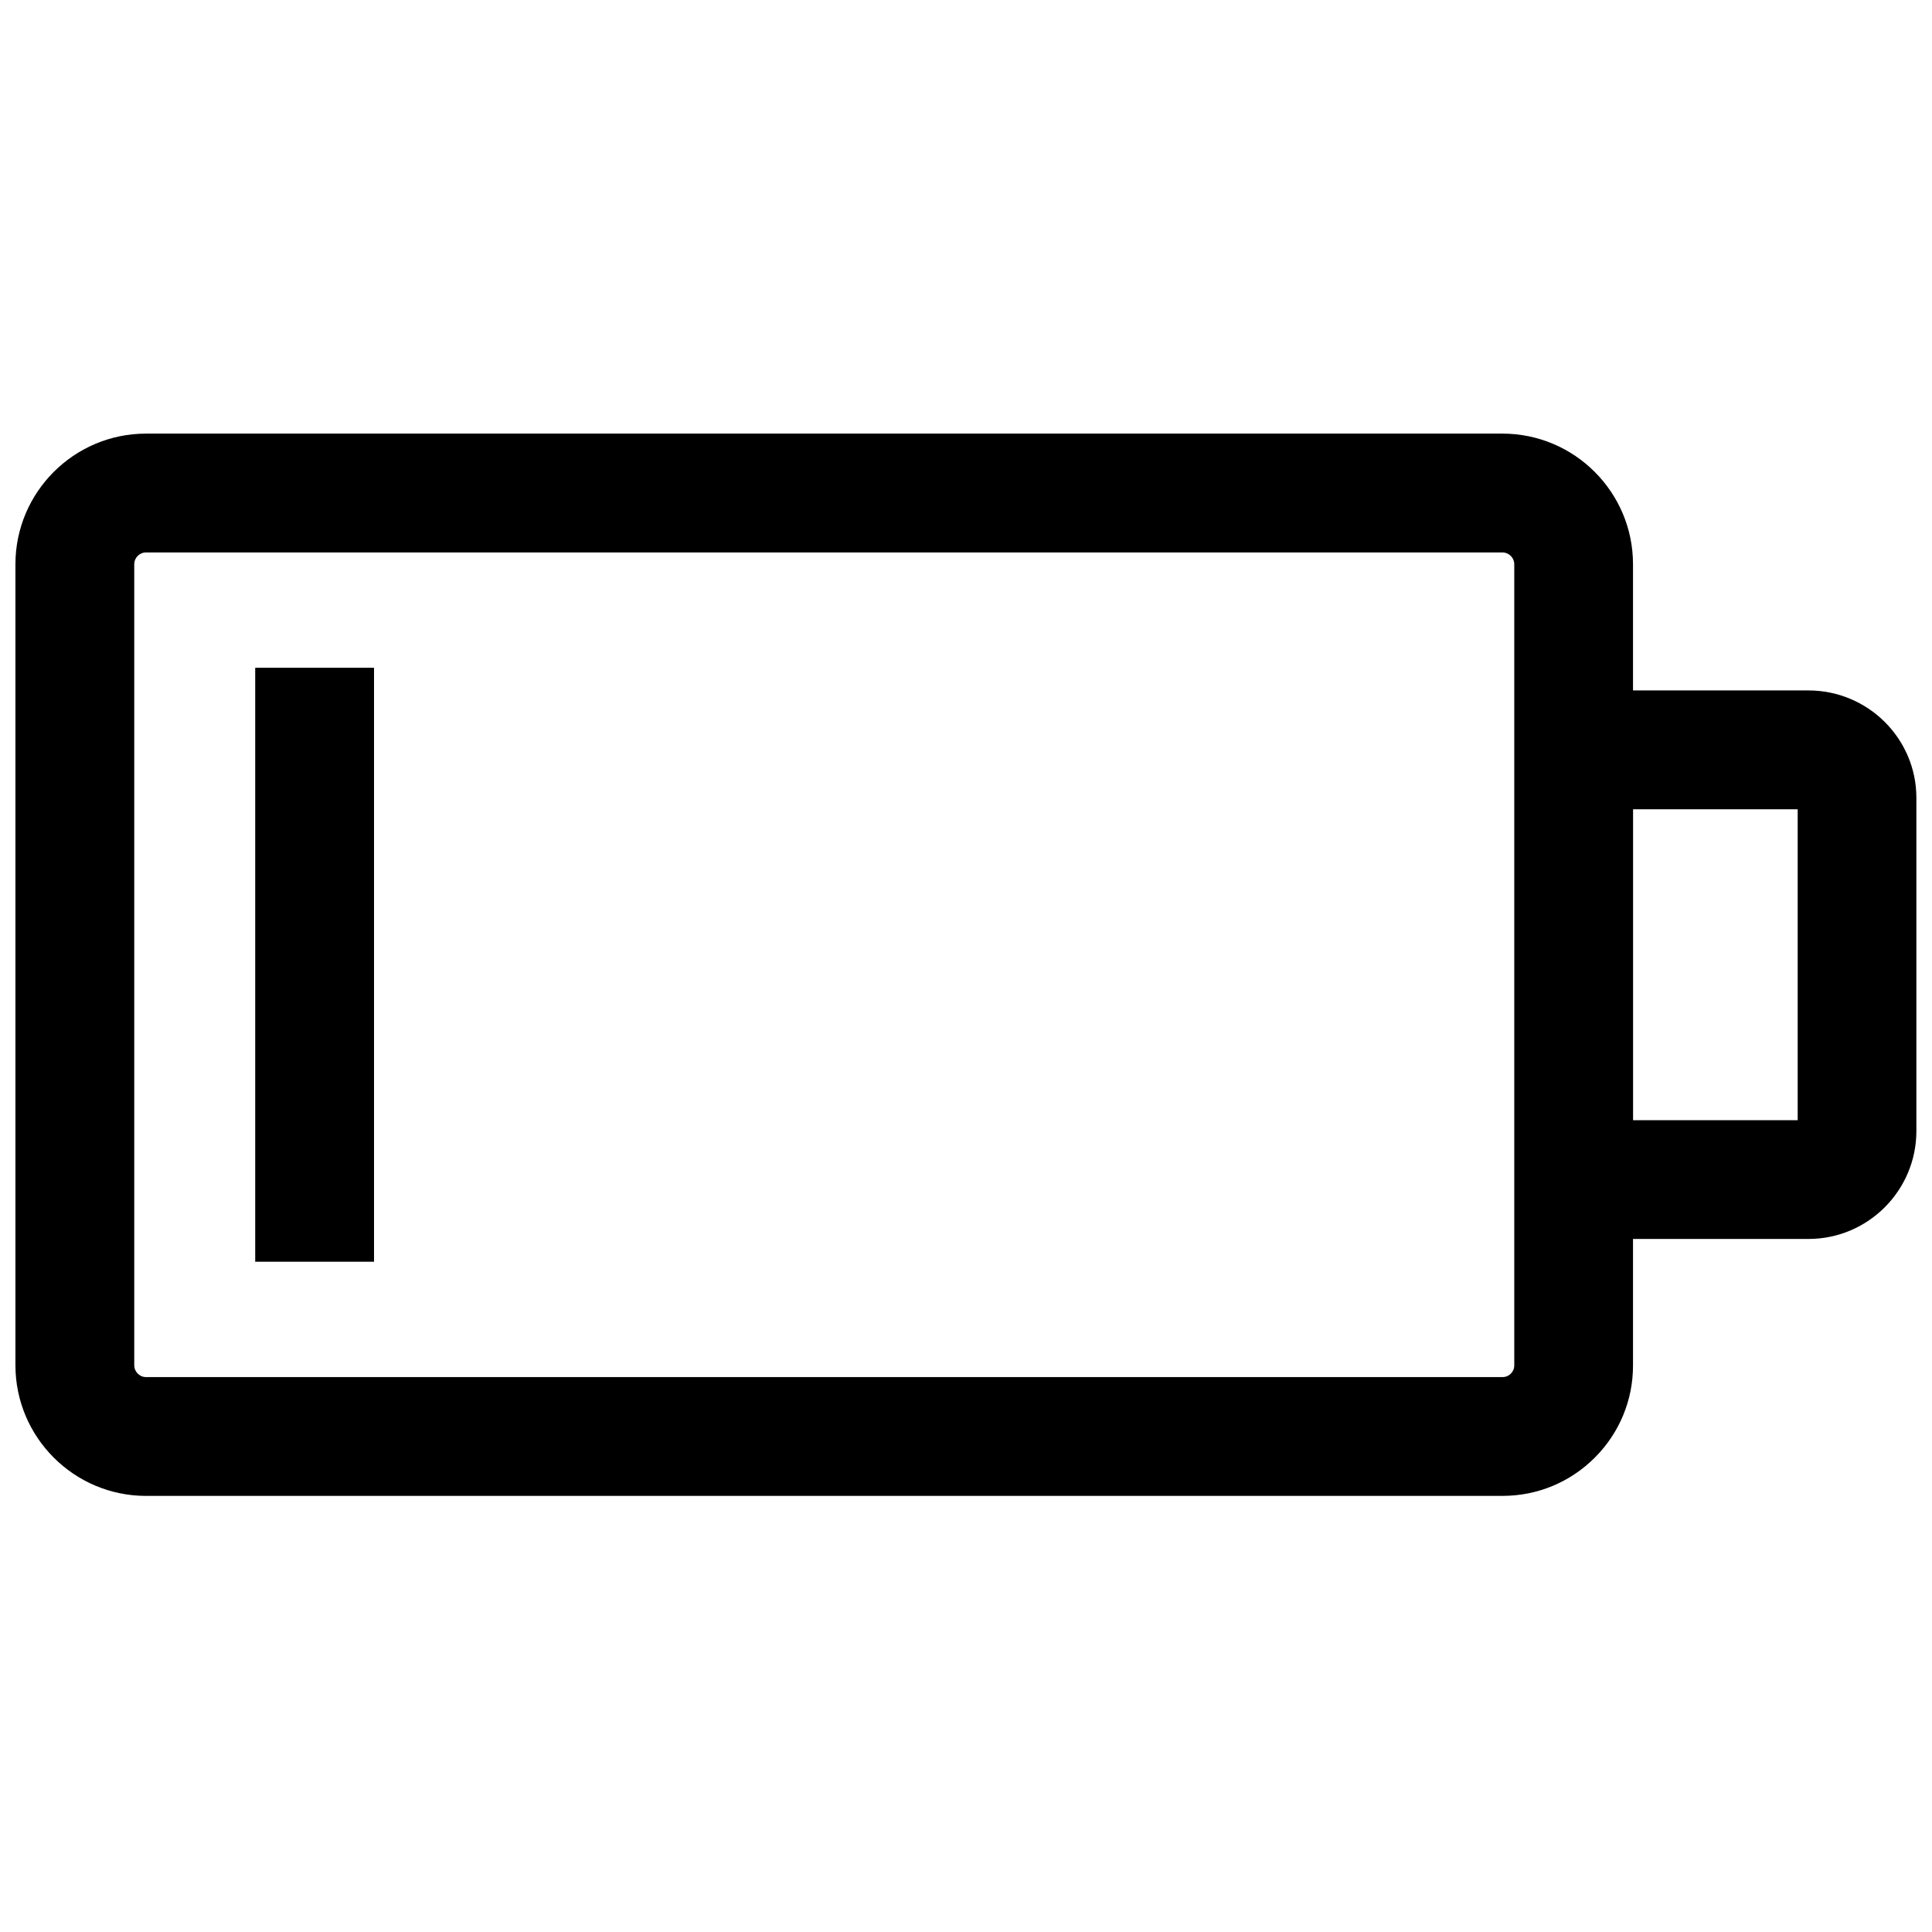 <?xml version="1.0" encoding="UTF-8"?>
<!-- Uploaded to: ICON Repo, www.svgrepo.com, Generator: ICON Repo Mixer Tools -->
<svg width="800px" height="800px" version="1.1" viewBox="144 144 512 512" xmlns="http://www.w3.org/2000/svg">
 <defs>
  <clipPath id="a">
   <path d="m148.09 258h503.81v283h-503.81z"/>
  </clipPath>
 </defs>
 <g clip-path="url(#a)">
  <path d="m542.18 540.43h-359.47c-19.098 0-34.621-15.539-34.621-34.637v-212.26c0-19.082 15.523-34.621 34.621-34.621h359.45c19.082 0 34.605 15.523 34.605 34.621v33.441h46.492c15.777 0 28.605 12.77 28.605 28.465v88.293c0 15.777-12.832 28.605-28.605 28.605h-46.492v33.441c0.031 9.211-3.559 17.918-10.094 24.48-6.531 6.547-15.238 10.168-24.496 10.168zm-359.47-250.03c-1.73 0-3.133 1.402-3.133 3.137v212.26c0 1.73 1.402 3.148 3.133 3.148h359.47c1.07 0 1.777-0.488 2.203-0.914s0.914-1.133 0.914-2.203v-212.29c0-1.715-1.402-3.133-3.117-3.133zm394.07 150.47h43.625v-82.406h-43.625zm-333.66 37.5h-31.488v-157.41h31.488z"/>
 </g>
</svg>